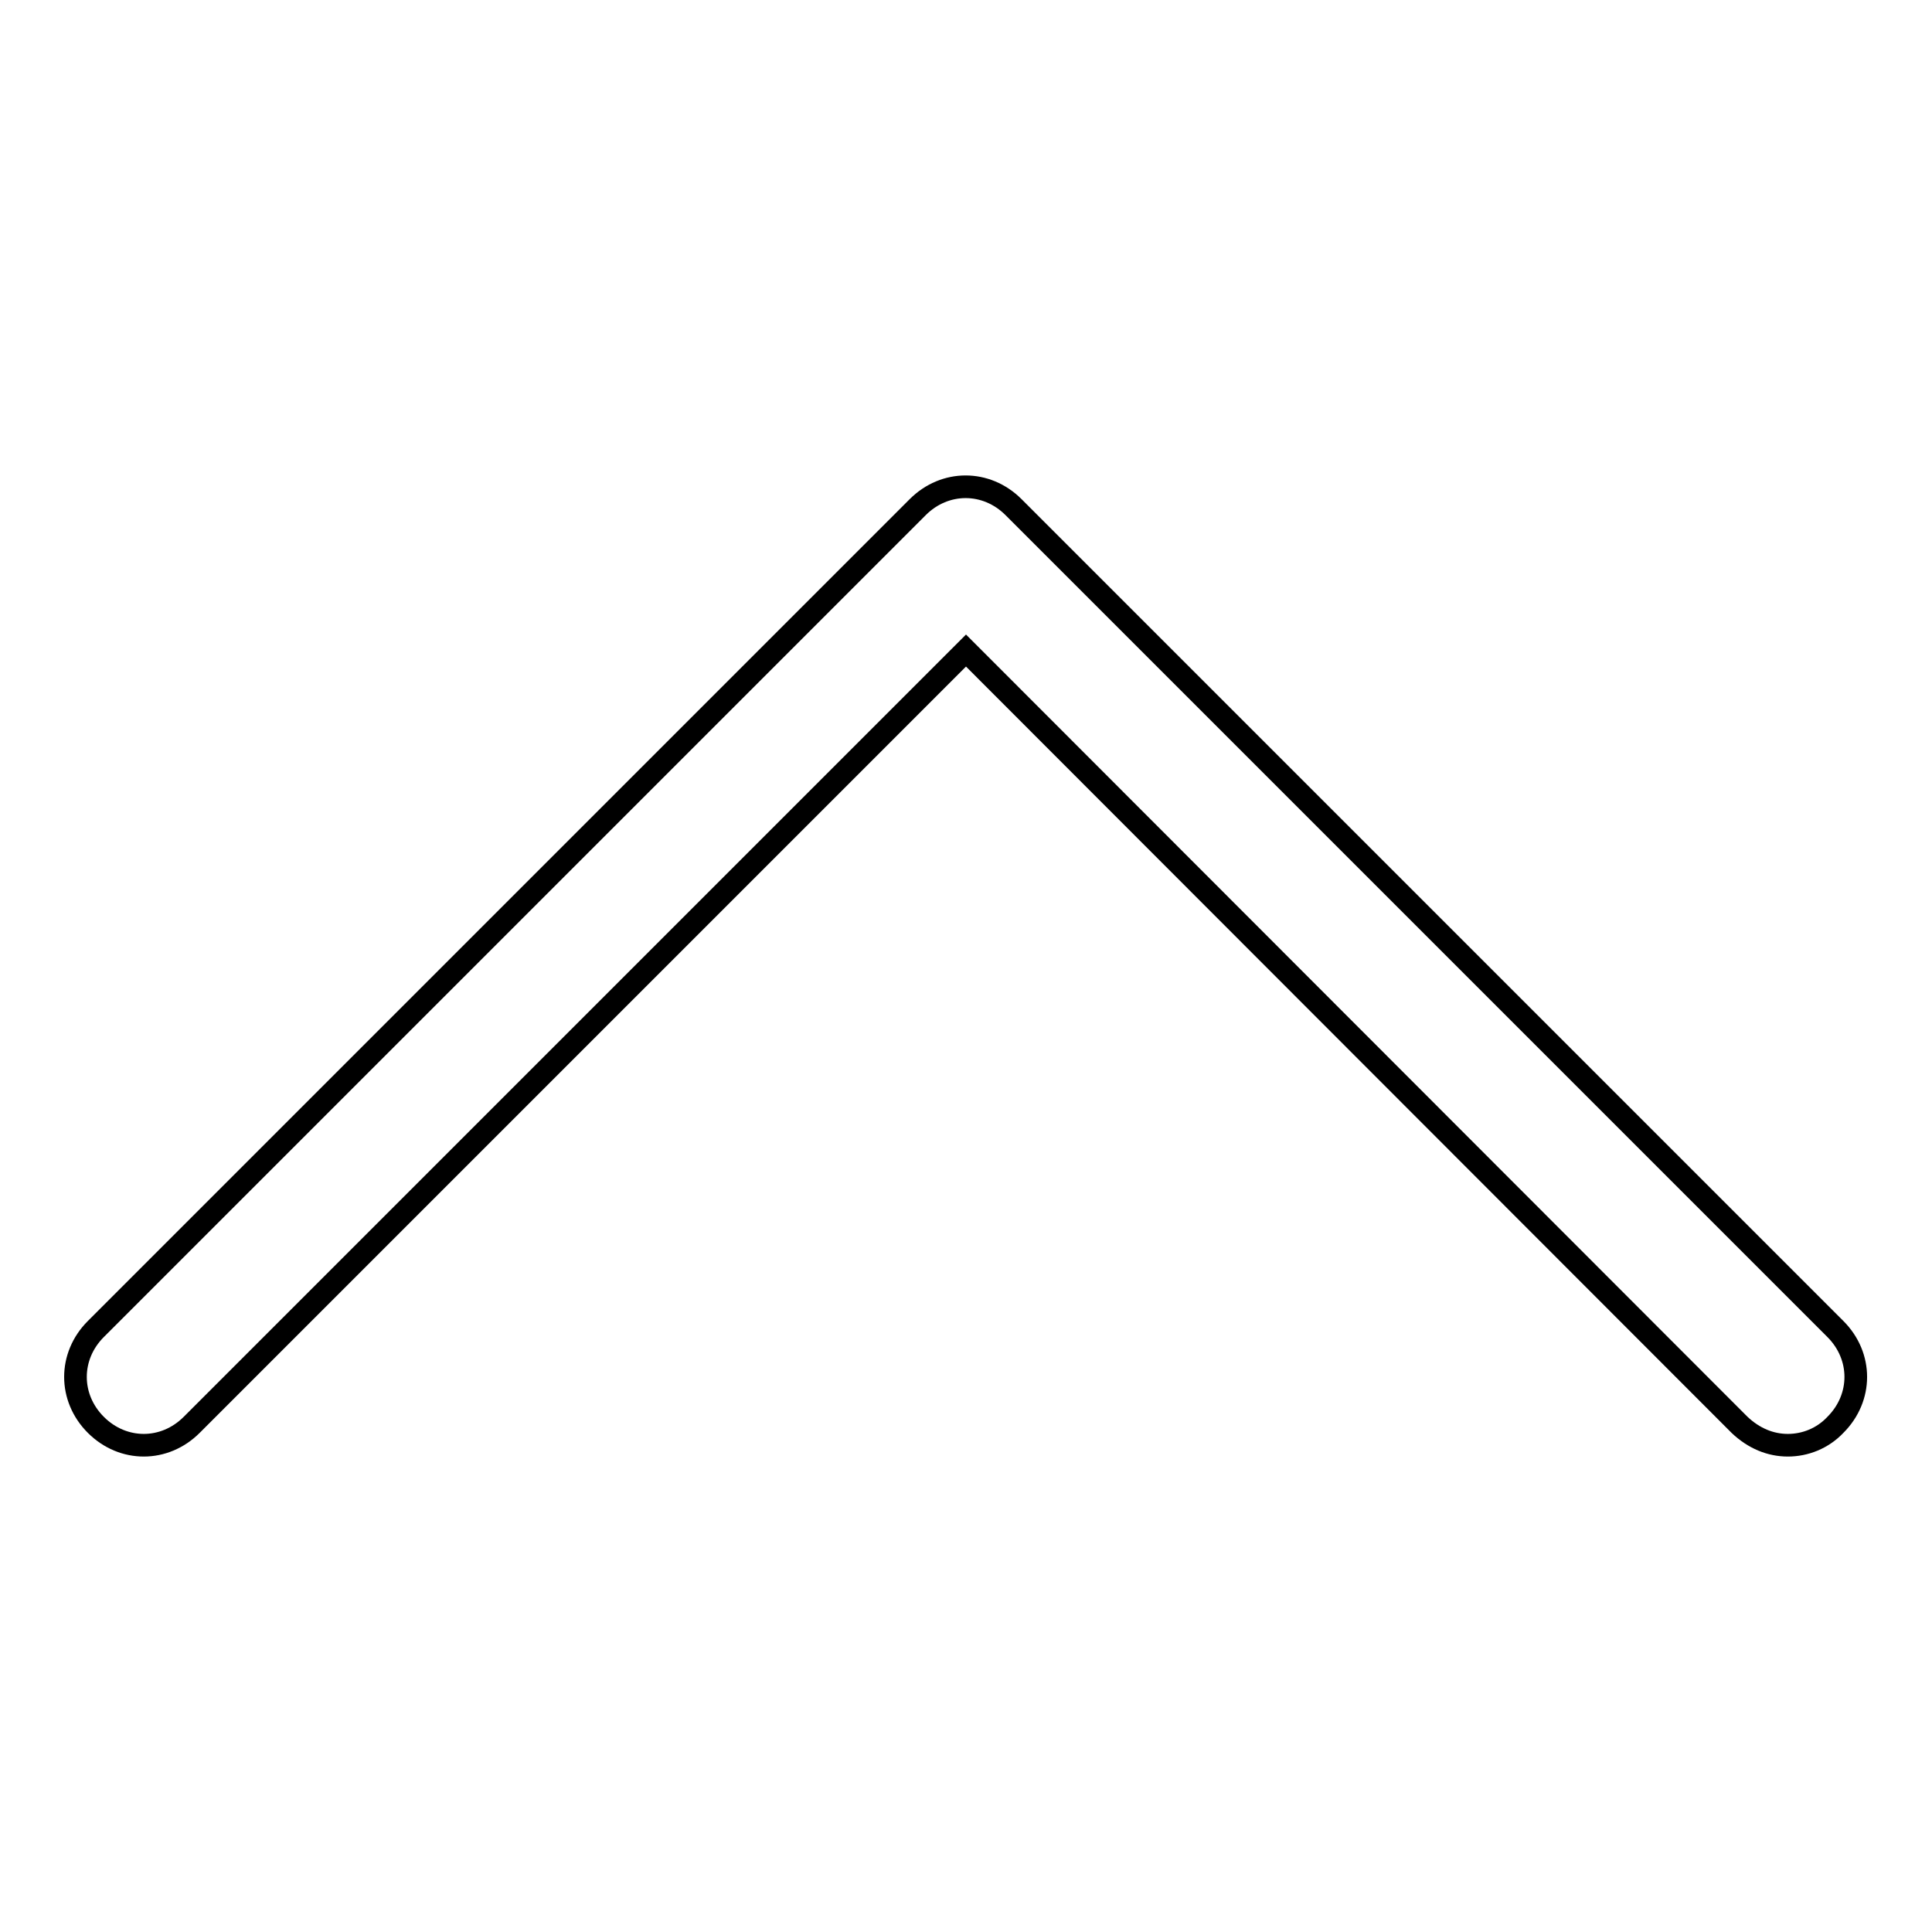 <?xml version="1.0" encoding="utf-8"?>
<!-- Svg Vector Icons : http://www.onlinewebfonts.com/icon -->
<!DOCTYPE svg PUBLIC "-//W3C//DTD SVG 1.1//EN" "http://www.w3.org/Graphics/SVG/1.1/DTD/svg11.dtd">
<svg version="1.1" xmlns="http://www.w3.org/2000/svg" xmlns:xlink="http://www.w3.org/1999/xlink" x="0px" y="0px" viewBox="0 0 256 256" enable-background="new 0 0 256 256" xml:space="preserve">
<g> <path stroke-width="3" fill-opacity="0" stroke="#000000"  d="M236.9,191.5c-2.3,0-4.5-0.9-6.4-2.7L128,86.2L25.4,188.8c-3.6,3.6-9.1,3.6-12.7,0c-3.6-3.6-3.6-9.1,0-12.7 L121.6,67.2c3.6-3.6,9.1-3.6,12.7,0l108.9,108.9c3.6,3.6,3.6,9.1,0,12.7C241.5,190.6,239.2,191.5,236.9,191.5L236.9,191.5z"/></g>
</svg>